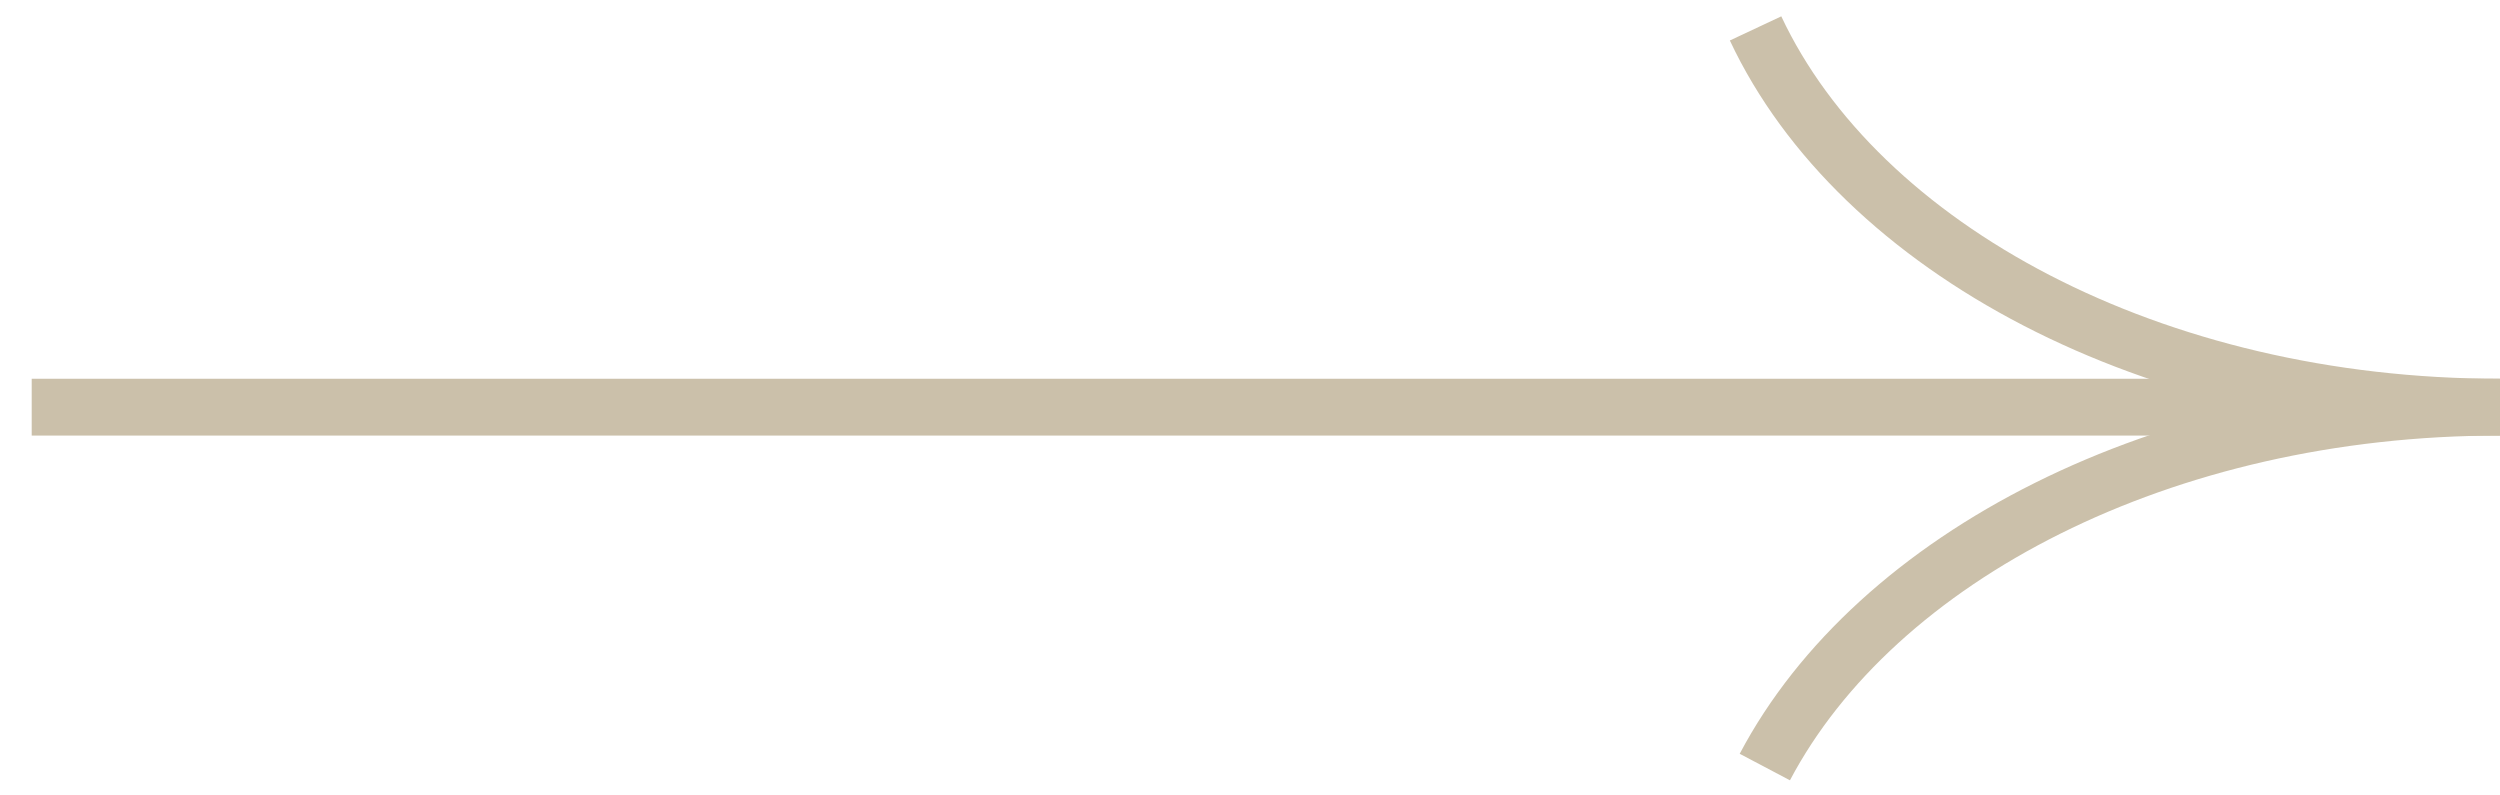 <svg xmlns="http://www.w3.org/2000/svg" width="44" height="14" viewBox="0 0 44 14" fill="none"><path d="M31.061 13.5C33.013 9.801 38.069 7.166 43.998 7.166C37.893 7.166 32.716 4.371 30.898 0.5" stroke="#CBC0AA" stroke-miterlimit="10"></path><path d="M44 7.166H0.558" stroke="#CBC0AA" stroke-miterlimit="10"></path></svg>